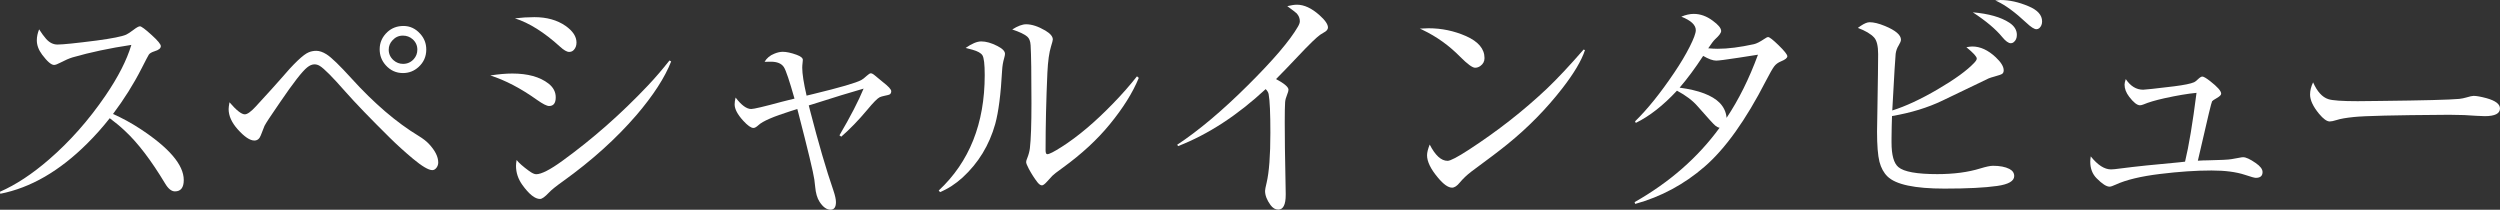 <?xml version="1.0" encoding="UTF-8"?><svg id="_レイヤー_2" xmlns="http://www.w3.org/2000/svg" viewBox="0 0 344 28.859"><rect x="0" y="0" width="344" height="28.859" fill="#333333" stroke="none"/><defs><style>.cls-1{fill:#fff;}</style></defs><g id="_レイヤー_1-2"><path class="cls-1" d="m15.551,15.684c1.252.554,2.465,1.213,3.638,1.977,4.065,2.647,6.097,5.017,6.097,7.111,0,1.041-.405,1.562-1.213,1.562-.476,0-.93-.366-1.362-1.097-1.905-3.167-3.732-5.566-5.483-7.194-.642-.609-1.352-1.202-2.127-1.778-.986,1.252-2.016,2.409-3.09,3.472-3.81,3.799-7.803,6.108-11.979,6.928l-.033-.282c2.182-.953,4.436-2.436,6.762-4.453,2.858-2.47,5.439-5.389,7.742-8.756,1.75-2.559,2.941-4.89,3.572-6.995-2.957.443-5.649,1.013-8.074,1.711-.476.144-1.041.388-1.695.731-.399.21-.687.316-.864.316-.388,0-.936-.471-1.645-1.412-.488-.654-.731-1.313-.731-1.977,0-.488.106-.991.316-1.512.322.509.637.941.947,1.296.465.532.991.797,1.578.797.72,0,2.509-.183,5.366-.548,2.149-.288,3.511-.559,4.087-.814.255-.122.592-.343,1.013-.665s.714-.482.881-.482c.199,0,.742.405,1.628,1.213.831.753,1.246,1.257,1.246,1.512,0,.299-.277.532-.831.698-.421.133-.692.288-.814.465-.089.133-.432.787-1.03,1.96-1.086,2.127-2.387,4.197-3.904,6.214Z"/><path class="cls-1" d="m31.575,14.072c.952,1.107,1.656,1.661,2.11,1.661.343,0,.841-.355,1.495-1.063,1.772-1.927,2.896-3.167,3.373-3.722,1.882-2.216,3.195-3.466,3.938-3.755.321-.133.665-.199,1.03-.199.432,0,.902.16,1.412.482.665.421,1.805,1.523,3.422,3.306,3.112,3.433,6.197,6.075,9.254,7.925.598.366,1.063.725,1.396,1.08.864.92,1.296,1.778,1.296,2.575,0,.266-.083.509-.249.731-.166.21-.355.316-.565.316-.521,0-1.407-.521-2.658-1.562-1.175-.986-2.238-1.95-3.19-2.891-2.691-2.658-4.747-4.791-6.164-6.396-1.728-1.971-2.886-3.134-3.472-3.489-.233-.144-.477-.216-.731-.216-.322,0-.654.139-.997.415-.676.532-1.922,2.132-3.738,4.801-1.263,1.828-1.977,2.913-2.143,3.256-.056.133-.228.571-.515,1.313-.178.465-.471.698-.881.698-.61,0-1.379-.521-2.309-1.562-.82-.93-1.229-1.85-1.229-2.758,0-.189.038-.504.116-.947ZM55.515,3.572c.897,0,1.666.36,2.309,1.08.553.609.831,1.329.831,2.16,0,.964-.355,1.767-1.063,2.409-.61.554-1.324.831-2.143.831-.942,0-1.734-.36-2.376-1.08-.554-.621-.831-1.352-.831-2.193,0-.92.354-1.711,1.063-2.376.609-.554,1.346-.831,2.21-.831Zm-.083,1.329c-.565,0-1.042.216-1.429.648-.344.366-.515.797-.515,1.296,0,.565.221,1.047.665,1.445.376.332.814.498,1.313.498.576,0,1.063-.216,1.462-.648.332-.366.498-.803.498-1.313,0-.565-.216-1.041-.648-1.429-.377-.332-.826-.498-1.346-.498Z"/><path class="cls-1" d="m67.464,10.384c1.141-.177,2.149-.266,3.024-.266,2.137,0,3.799.459,4.984,1.379.665.521.997,1.152.997,1.894,0,.797-.305,1.196-.914,1.196-.31,0-.858-.277-1.645-.831-2.237-1.595-4.386-2.719-6.446-3.373Zm3.389-7.858c.897-.11,1.788-.166,2.675-.166,1.705,0,3.134.399,4.286,1.196,1.008.709,1.512,1.473,1.512,2.293,0,.409-.116.742-.349.997-.166.199-.388.299-.665.299-.31,0-.731-.243-1.263-.731-2.171-1.971-4.237-3.267-6.197-3.888Zm.233,19.488c.31.399.875.897,1.695,1.495.421.31.753.465.997.465.709,0,1.905-.609,3.589-1.828,4.176-3.024,8.102-6.479,11.779-10.367.986-1.041,1.977-2.193,2.974-3.456l.233.133c-.875,2.226-2.47,4.691-4.785,7.393-2.78,3.223-6.136,6.247-10.068,9.071-.997.709-1.656,1.24-1.977,1.595-.542.576-.947.864-1.213.864-.698,0-1.512-.648-2.442-1.944-.576-.808-.864-1.678-.864-2.608,0-.222.027-.493.083-.814Z"/><path class="cls-1" d="m109.324,13.574c-.698-2.47-1.185-3.915-1.462-4.336-.322-.498-.92-.748-1.794-.748-.066,0-.355.006-.864.017.299-.509.742-.881,1.329-1.113.421-.177.814-.266,1.18-.266.509,0,1.146.139,1.911.415.565.21.847.443.847.698,0,.089-.011.21-.033.366-.033.277-.05.515-.05.714,0,.831.199,2.11.598,3.838.255-.066.576-.144.964-.233,3.655-.886,5.842-1.523,6.563-1.911.189-.1.438-.293.748-.581.255-.233.443-.349.565-.349.144,0,.343.11.598.332.454.376.803.665,1.047.864.775.598,1.163,1.019,1.163,1.263,0,.189-.061.332-.183.432-.066.056-.305.122-.714.199-.31.066-.538.133-.681.199-.31.144-.886.725-1.728,1.744-1.196,1.429-2.387,2.658-3.572,3.688l-.249-.183c1.518-2.592,2.625-4.735,3.323-6.43-1.717.488-4.081,1.213-7.094,2.176l-.449.133c.044.189.106.432.183.731,1.152,4.463,2.22,8.124,3.207,10.982.233.687.349,1.219.349,1.595,0,.698-.249,1.047-.748,1.047-.532,0-1.036-.366-1.512-1.097-.322-.498-.521-1.185-.598-2.06-.033-.343-.072-.675-.116-.997-.144-.997-.881-4.065-2.21-9.204-.066-.255-.11-.421-.133-.498l-.897.282c-2.392.753-3.871,1.396-4.436,1.927-.288.266-.521.399-.698.399-.332,0-.803-.332-1.412-.997-.787-.864-1.18-1.612-1.18-2.243,0-.288.044-.604.133-.947.797,1.053,1.512,1.578,2.143,1.578.366,0,1.772-.332,4.22-.997.056-.011.343-.083.864-.216.199-.044.493-.116.881-.216Z"/><path class="cls-1" d="m132.872,6.596c.853-.598,1.568-.897,2.143-.897.665,0,1.406.21,2.226.631.698.355,1.047.714,1.047,1.08,0,.122-.039.322-.116.598-.155.509-.249,1.074-.282,1.695-.177,3.256-.493,5.709-.947,7.36-.82,2.913-2.315,5.366-4.486,7.36-.974.886-2.01,1.556-3.107,2.01l-.183-.216c4.22-3.932,6.33-9.227,6.33-15.883,0-1.485-.106-2.392-.316-2.725-.199-.31-.654-.565-1.362-.764-.011-.011-.326-.094-.947-.249Zm6.413-2.542c.753-.476,1.39-.714,1.911-.714.775,0,1.656.288,2.642.864.687.409,1.03.82,1.03,1.229,0,.11-.083.432-.249.964-.255.808-.421,2.01-.498,3.605-.166,3.732-.249,7.288-.249,10.666,0,.366.077.548.233.548.277,0,.941-.338,1.994-1.013,2.237-1.429,4.58-3.406,7.028-5.931,1.24-1.273,2.348-2.531,3.323-3.771l.249.216c-.831,2.027-2.16,4.154-3.987,6.38-1.717,2.104-3.882,4.104-6.496,5.998-.787.565-1.252.925-1.396,1.08l-.764.831c-.299.332-.526.498-.681.498-.189,0-.393-.139-.615-.415-.421-.542-.82-1.163-1.196-1.861-.243-.465-.366-.775-.366-.93,0-.133.056-.326.166-.581.177-.443.293-.881.349-1.313.144-1.229.216-3.3.216-6.214,0-4.043-.039-6.701-.116-7.975-.033-.554-.189-.947-.465-1.18-.376-.322-1.063-.648-2.06-.98Z"/><path class="cls-1" d="m175.585,10.882c1.141.609,1.711,1.097,1.711,1.462,0,.144-.061.366-.183.665-.166.399-.26.753-.282,1.063-.033.498-.05,1.412-.05,2.741,0,2.116.033,4.741.1,7.875.011.642.022,1.273.033,1.894v.233c0,1.352-.343,2.027-1.03,2.027-.399,0-.753-.21-1.063-.631-.498-.687-.748-1.335-.748-1.944,0-.166.072-.542.216-1.13.343-1.462.515-3.749.515-6.862,0-2.669-.077-4.43-.233-5.283-.033-.243-.172-.488-.415-.731-3.888,3.611-7.902,6.224-12.045,7.842l-.133-.183c2.957-1.95,6.203-4.679,9.736-8.191,3.489-3.466,5.782-6.153,6.878-8.058.177-.299.266-.548.266-.748,0-.399-.144-.758-.432-1.08-.11-.11-.542-.443-1.296-.997.554-.133.997-.199,1.329-.199.986,0,2.016.476,3.09,1.429.787.698,1.18,1.269,1.18,1.711,0,.266-.205.504-.615.714-.299.155-.609.376-.93.665-.654.565-2.06,2-4.22,4.303-.222.233-.681.704-1.379,1.412Z"/><path class="cls-1" d="m195.364,3.938c.631-.033,1.03-.05,1.196-.05,1.805,0,3.528.36,5.167,1.08,1.695.753,2.542,1.761,2.542,3.024,0,.454-.189.814-.565,1.08-.222.166-.465.249-.731.249-.366,0-1.041-.493-2.027-1.479-1.528-1.562-3.256-2.802-5.184-3.722l-.133-.066-.266-.116Zm1.362,15.95c.764,1.495,1.584,2.243,2.459,2.243.388,0,1.373-.515,2.957-1.545,3.932-2.559,7.51-5.36,10.733-8.407,1.396-1.329,3.074-3.118,5.034-5.366l.183.083c-.465,1.429-1.506,3.184-3.123,5.267-2.204,2.835-4.724,5.4-7.559,7.692-.964.787-2.614,2.038-4.951,3.755-.609.465-1.141.969-1.595,1.512-.376.465-.731.698-1.063.698-.532,0-1.18-.459-1.944-1.379-.997-1.185-1.495-2.21-1.495-3.074,0-.376.122-.87.366-1.479Z"/><path class="cls-1" d="m236.614,17.578c-.177-.022-.376-.122-.598-.299-.21-.166-1.024-1.057-2.442-2.675-.675-.775-1.617-1.485-2.824-2.127-1.894,2.038-3.782,3.516-5.665,4.436l-.1-.216c1.705-1.661,3.506-3.898,5.4-6.712.853-1.263,1.559-2.448,2.119-3.555.559-1.107.839-1.867.839-2.276,0-.72-.665-1.34-1.994-1.861.609-.255,1.18-.382,1.711-.382.908,0,1.784.316,2.625.947.764.554,1.146,1.024,1.146,1.412,0,.255-.282.637-.847,1.146-.199.189-.509.598-.93,1.229.488.044.925.066,1.313.066,1.396,0,3.051-.21,4.968-.631.355-.077.837-.322,1.445-.731.233-.166.405-.249.515-.249.189,0,.665.371,1.429,1.113.808.787,1.213,1.296,1.213,1.528s-.288.465-.864.698c-.409.166-.725.399-.947.698-.233.31-.609.969-1.13,1.977-2.78,5.416-5.599,9.36-8.457,11.829-2.802,2.426-5.981,4.131-9.536,5.117l-.083-.249c4.818-2.735,8.717-6.147,11.696-10.234Zm.964-1.362c1.661-2.481,3.101-5.377,4.32-8.689-.277.033-1.163.172-2.658.415-1.728.266-2.758.399-3.09.399-.454,0-1.053-.216-1.794-.648-1.107,1.695-2.187,3.151-3.24,4.37,2.647.355,4.486,1.053,5.516,2.093.565.587.881,1.273.947,2.06Z"/><path class="cls-1" d="m260.374,15.202c1.861-.587,3.943-1.556,6.247-2.907,2.37-1.385,4.048-2.603,5.034-3.655.233-.243.349-.438.349-.581,0-.266-.476-.787-1.429-1.562.355-.066.625-.1.814-.1,1.097,0,2.171.493,3.223,1.479.731.687,1.097,1.285,1.097,1.794,0,.222-.066.382-.199.482-.11.089-.471.216-1.08.382-.332.089-.592.172-.781.249-.166.066-2.287,1.086-6.363,3.057-2.027.974-4.342,1.684-6.945,2.127-.033.886-.056,1.911-.066,3.074v.565c0,1.739.316,2.868.947,3.389.753.642,2.536.964,5.35.964,2.27,0,4.242-.26,5.915-.781.797-.243,1.379-.366,1.744-.366.941,0,1.695.144,2.26.432.443.233.665.559.665.98,0,.687-.781,1.141-2.343,1.362-1.684.243-4.098.366-7.244.366-4.11,0-6.729-.559-7.858-1.678-.509-.498-.875-1.169-1.097-2.01-.222-.886-.332-2.276-.332-4.17,0-.554.017-1.578.05-3.074.066-3.898.1-6.424.1-7.576,0-1.107-.183-1.867-.548-2.276-.454-.498-1.202-.941-2.243-1.329.177-.122.31-.216.399-.282.498-.332.903-.498,1.213-.498.576,0,1.279.172,2.11.515,1.473.609,2.21,1.24,2.21,1.894,0,.177-.106.438-.316.781-.222.355-.36.742-.415,1.163-.044.277-.199,2.874-.465,7.792Zm11.082-13.507c2.193.189,3.871.665,5.034,1.429.687.454,1.03,1.013,1.03,1.678,0,.443-.15.781-.449,1.013-.11.089-.238.133-.382.133-.322,0-.714-.282-1.18-.847-.886-1.086-2.237-2.22-4.054-3.406Zm3.09-1.628c.343-.044.576-.066.698-.066,1.229,0,2.515.282,3.854.847,1.263.521,1.894,1.219,1.894,2.093,0,.388-.127.698-.382.93-.122.1-.255.15-.399.15-.299,0-.764-.299-1.396-.897-1.539-1.44-2.885-2.426-4.037-2.957l-.233-.1Z"/><path class="cls-1" d="m302.422,22.113c.509-.033.953-.05,1.329-.05,1.784-.033,2.885-.089,3.306-.166.409-.066.781-.133,1.113-.199.189-.044.349-.066.482-.066.388,0,.964.266,1.728.797.631.432.947.847.947,1.246,0,.532-.31.797-.93.797-.177,0-.675-.139-1.495-.415-1.207-.399-2.741-.598-4.602-.598-2.116,0-4.486.16-7.111.482s-4.646.808-6.064,1.462c-.409.189-.692.282-.847.282-.432,0-1.024-.382-1.778-1.146-.587-.587-.881-1.352-.881-2.293,0-.155.022-.399.066-.731.953,1.196,1.883,1.794,2.791,1.794.243,0,.687-.044,1.329-.133,2.06-.266,4.708-.542,7.942-.831.376-.033.681-.066.914-.1.521-2.137,1.047-5.294,1.578-9.47-1.185.11-2.664.36-4.436.748-1.229.277-2.182.559-2.858.847-.199.077-.36.116-.482.116-.399,0-.897-.393-1.495-1.18-.421-.554-.631-1.107-.631-1.661,0-.177.056-.432.166-.764.654.974,1.451,1.462,2.392,1.462.266,0,1.678-.155,4.237-.465,1.406-.177,2.332-.366,2.775-.565.144-.066.31-.194.498-.382.277-.266.488-.399.631-.399.177,0,.538.21,1.08.631,1.008.787,1.512,1.356,1.512,1.711v.033c0,.166-.216.371-.648.615-.332.189-.532.326-.598.415-.089.133-.604,2.265-1.545,6.396-.233,1.03-.371,1.622-.415,1.778Z"/><path class="cls-1" d="m318.281,11.331c.565,1.273,1.263,2.044,2.093,2.309.553.189,1.899.282,4.037.282l3.107-.033c5.948-.066,9.575-.16,10.882-.282.31-.033.636-.1.98-.199.465-.144.797-.216.997-.216.387,0,.974.106,1.761.316,1.24.343,1.861.814,1.861,1.412,0,.709-.698,1.063-2.093,1.063-.1,0-.498-.017-1.196-.05-1.053-.089-2.166-.133-3.339-.133h-1.097c-6.768.044-10.894.144-12.377.299-1.086.11-1.877.249-2.376.415-.421.133-.737.199-.947.199-.399,0-.892-.355-1.479-1.063-.82-.997-1.229-1.877-1.229-2.642,0-.542.138-1.102.415-1.678Z"/></g></svg>